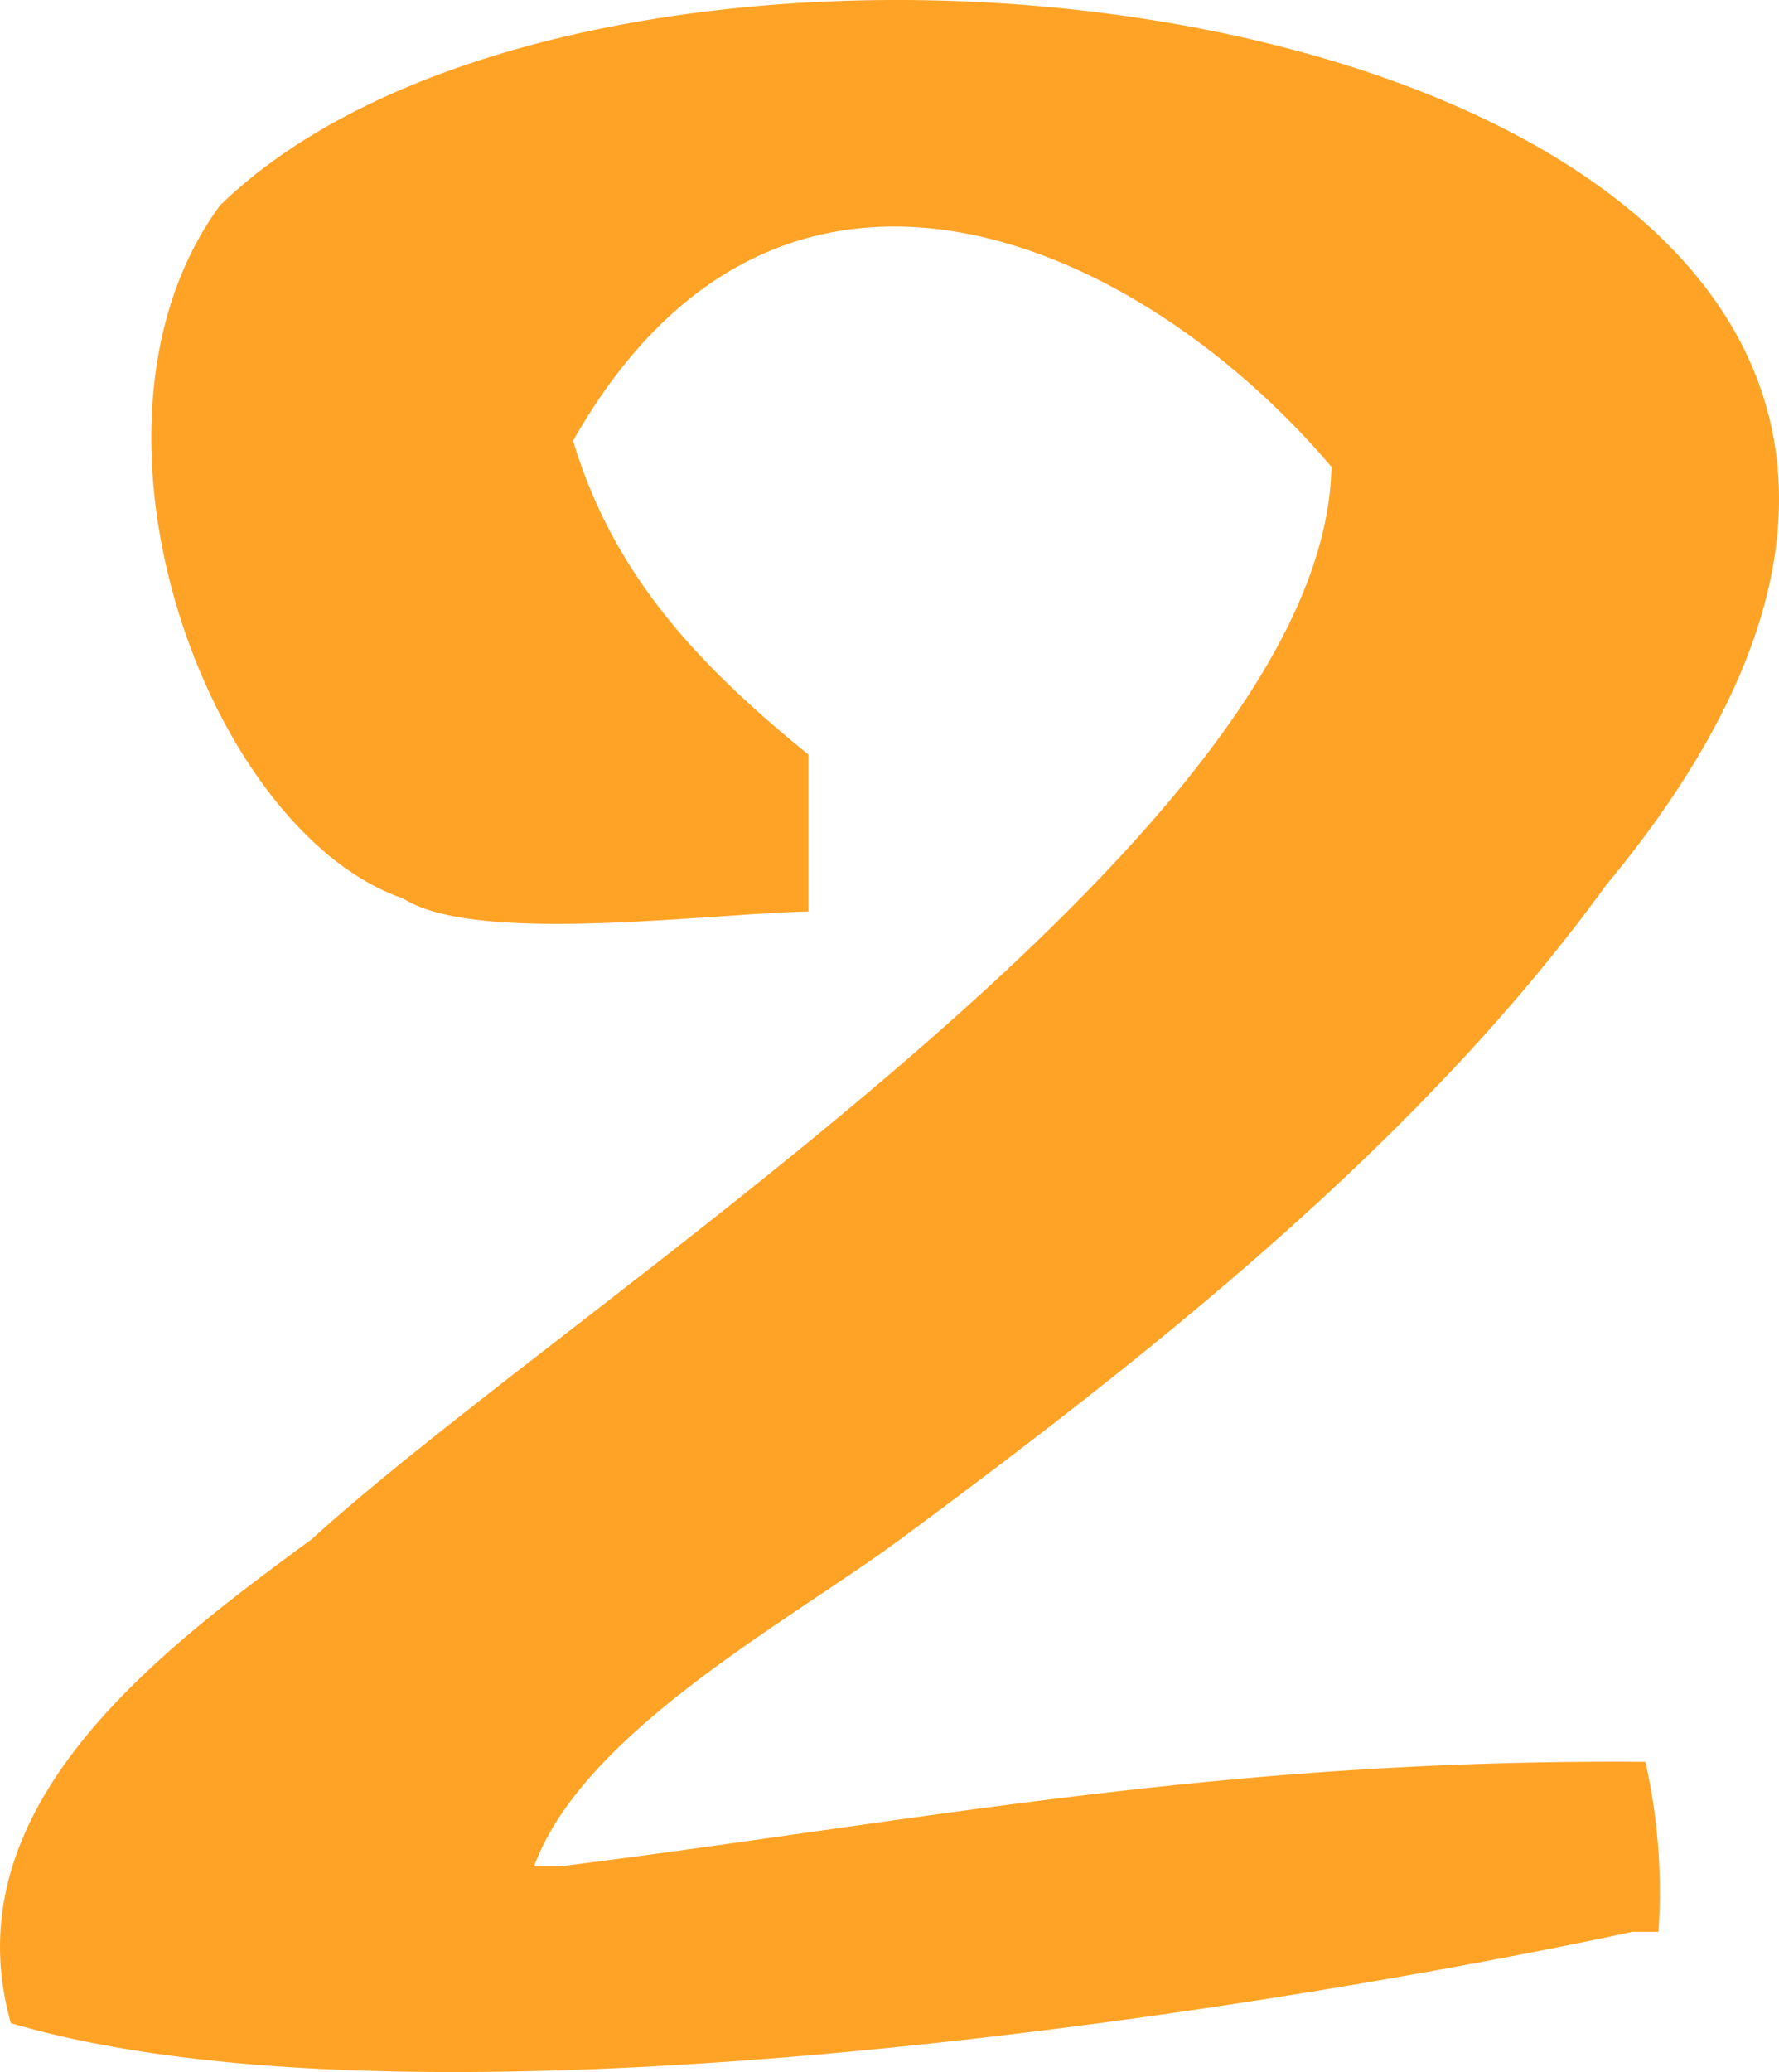 <svg xmlns="http://www.w3.org/2000/svg" xmlns:xlink="http://www.w3.org/1999/xlink" width="44.272" height="51.551" viewBox="0 0 44.272 51.551"><defs><clipPath id="a"><rect width="44.272" height="51.551" fill="#ffa326"/></clipPath></defs><g transform="translate(0)"><g transform="translate(0)" clip-path="url(#a)"><path d="M20.119,22.678c-2.559.053-8.285.836-10.087-.325C5.175,20.688,1.447,10.6,5.477,5.108,16.589-5.676,57.492.918,39.965,22.027,35.341,28.406,28.7,33.638,22.4,38.3c-2.75,2.034-7.882,4.78-9.11,8.134h.651c8.988-1.131,16.447-2.681,27.006-2.6a14.707,14.707,0,0,1,.325,4.23h-.651C30.974,50.123,10.4,53.321.271,50.335c-1.527-5.4,3.743-9.288,7.484-12.039,6.653-6.047,25.209-17.6,25.379-26.681C28.376,6,19.419,1.875,14.262,10.965c1.014,3.4,3.208,5.656,5.857,7.809Z" transform="translate(0 0)" fill="#ffa326" fill-rule="evenodd"/></g></g></svg>